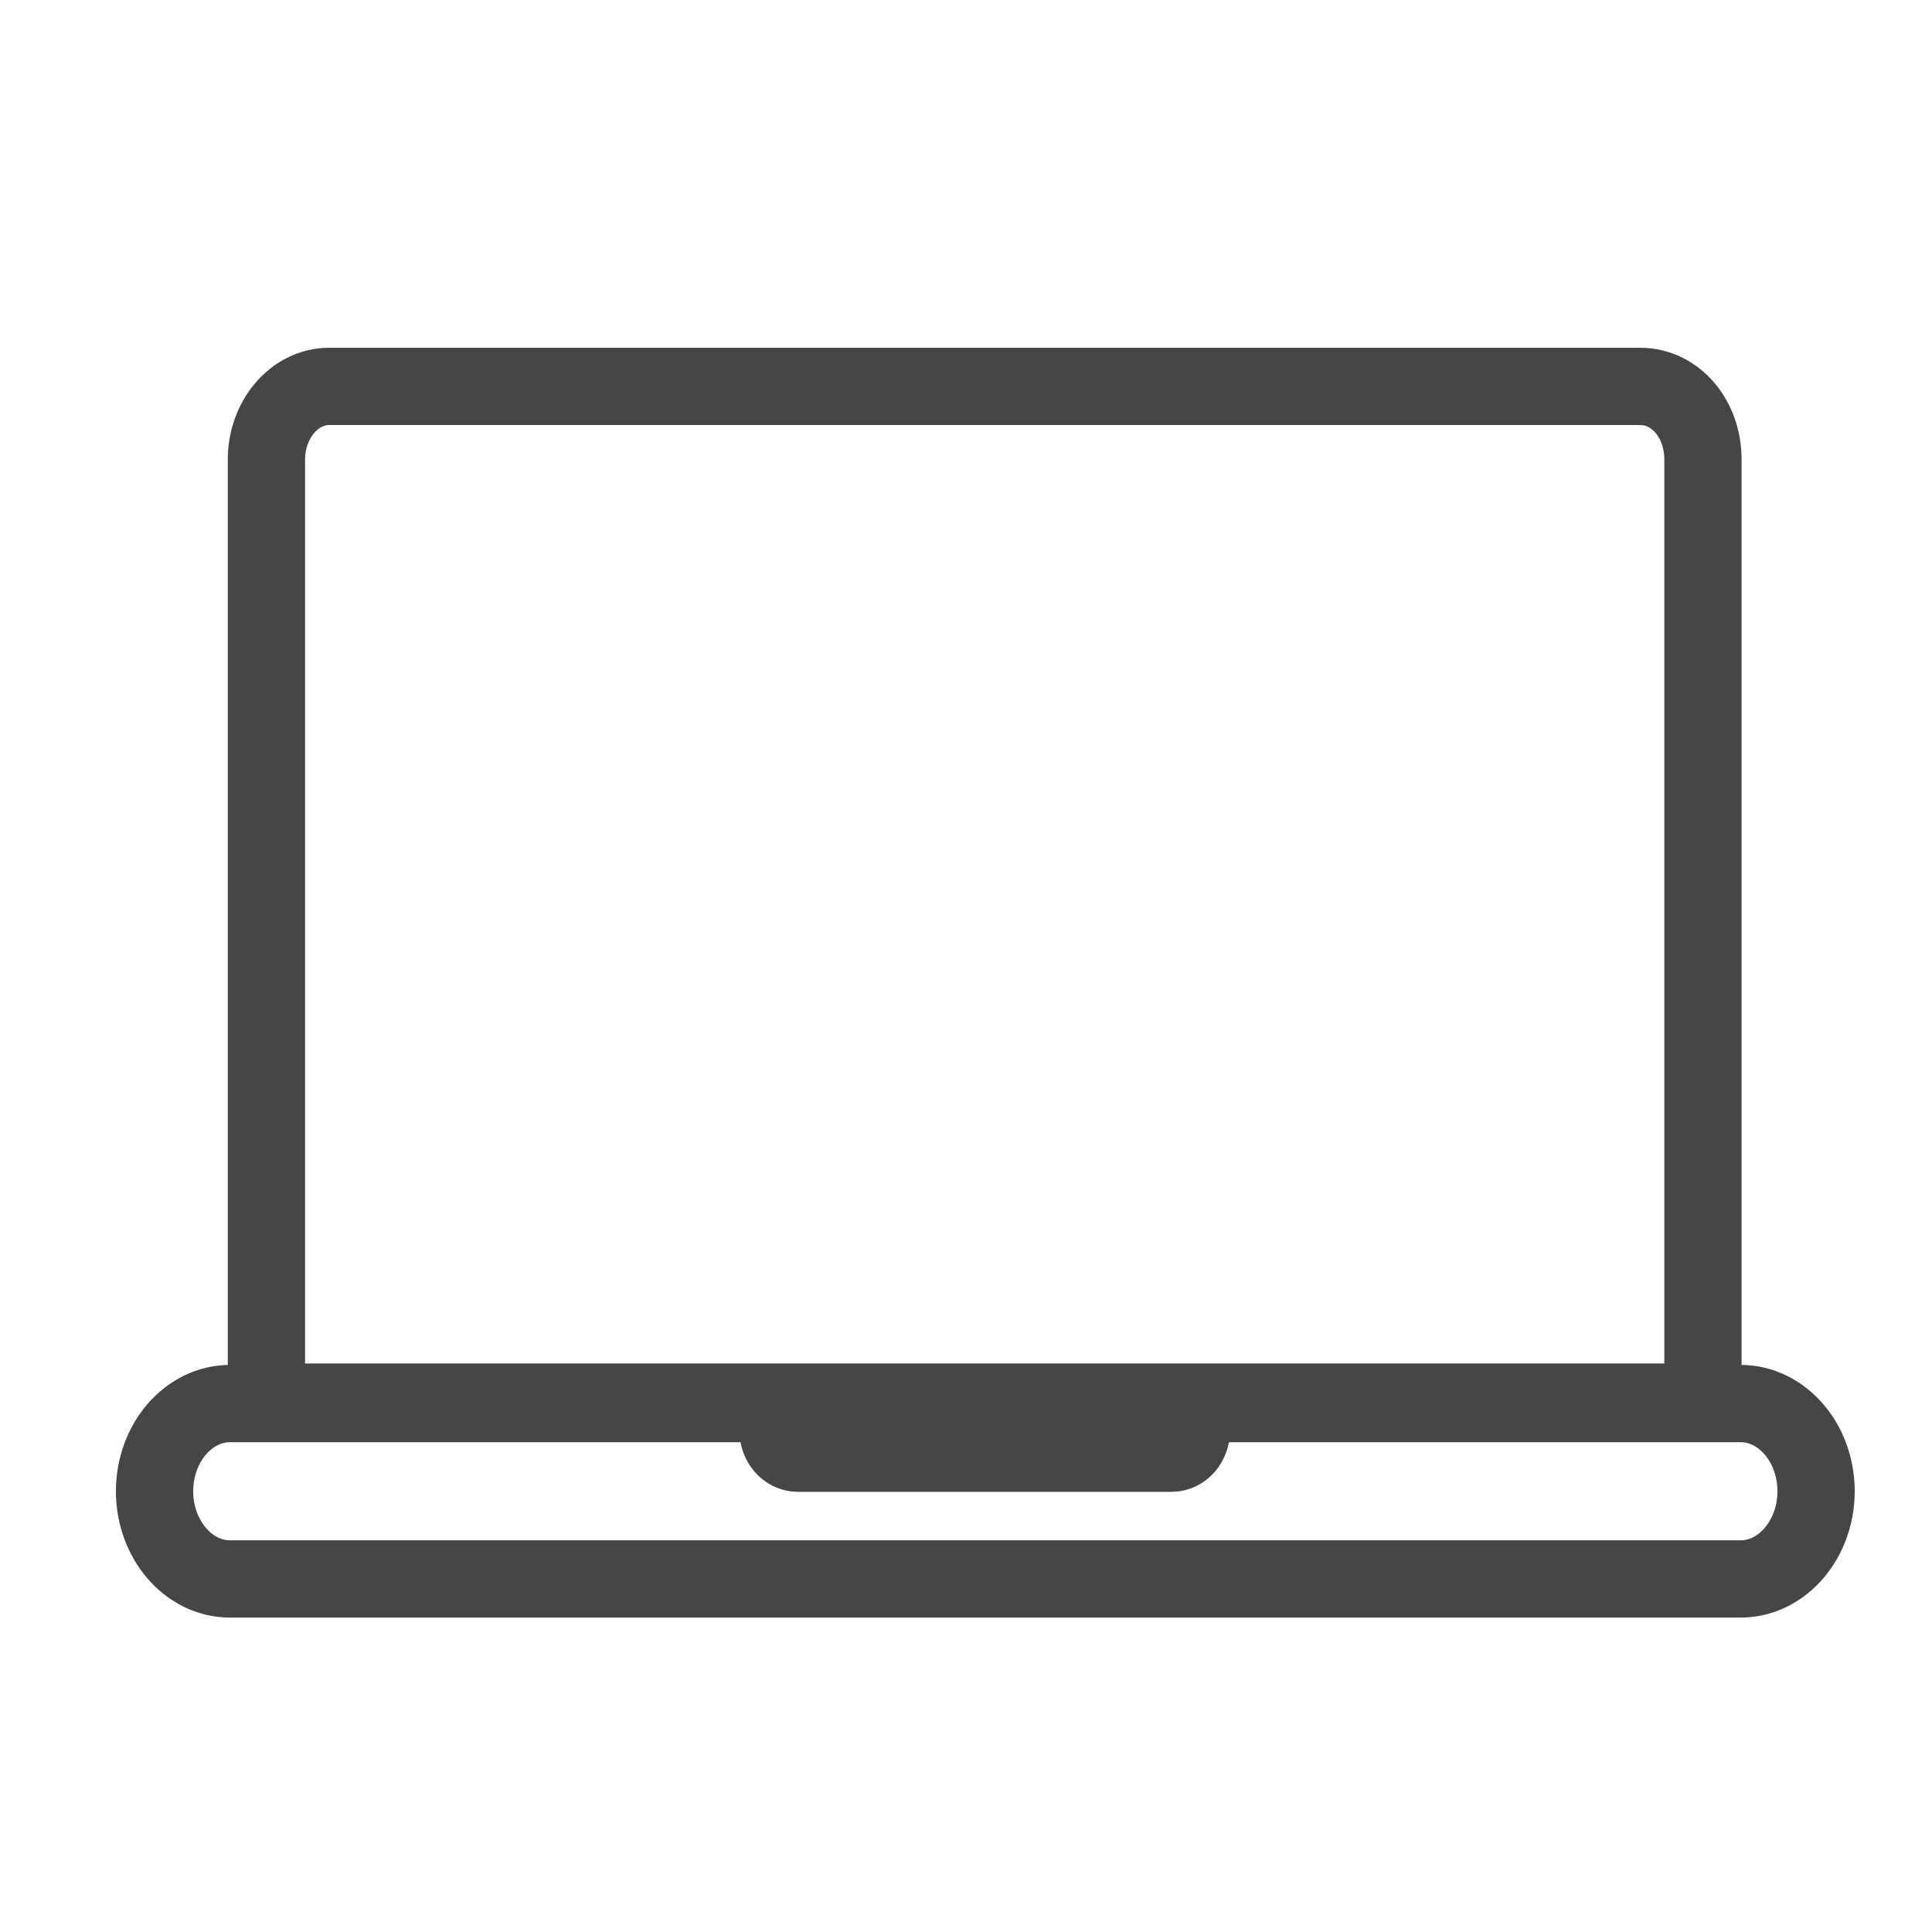 <svg width="50" height="50" viewBox="0 0 50 50" fill="none" xmlns="http://www.w3.org/2000/svg">
<path d="M45.048 40.863H5.952C4.878 40.863 4 39.842 4 38.593C4 37.345 4.878 36.324 5.952 36.324H45.048C46.122 36.324 47 37.345 47 38.593C47 39.842 46.122 40.863 45.048 40.863Z" stroke="#464646" stroke-width="2" stroke-miterlimit="10"/>
<path d="M42.446 10H8.521C7.61 10 6.895 10.87 6.895 11.891V36.286H44.072V11.891C44.072 10.832 43.357 10 42.446 10Z" stroke="#464646" stroke-width="2" stroke-miterlimit="10"/>
<path d="M30.315 37.609H20.654C20.361 37.609 20.134 37.344 20.134 37.004C20.134 36.663 20.361 36.398 20.654 36.398H30.315C30.607 36.398 30.835 36.663 30.835 37.004C30.835 37.344 30.607 37.609 30.315 37.609Z" stroke="#464646" stroke-width="2" stroke-miterlimit="10"/>
</svg>
